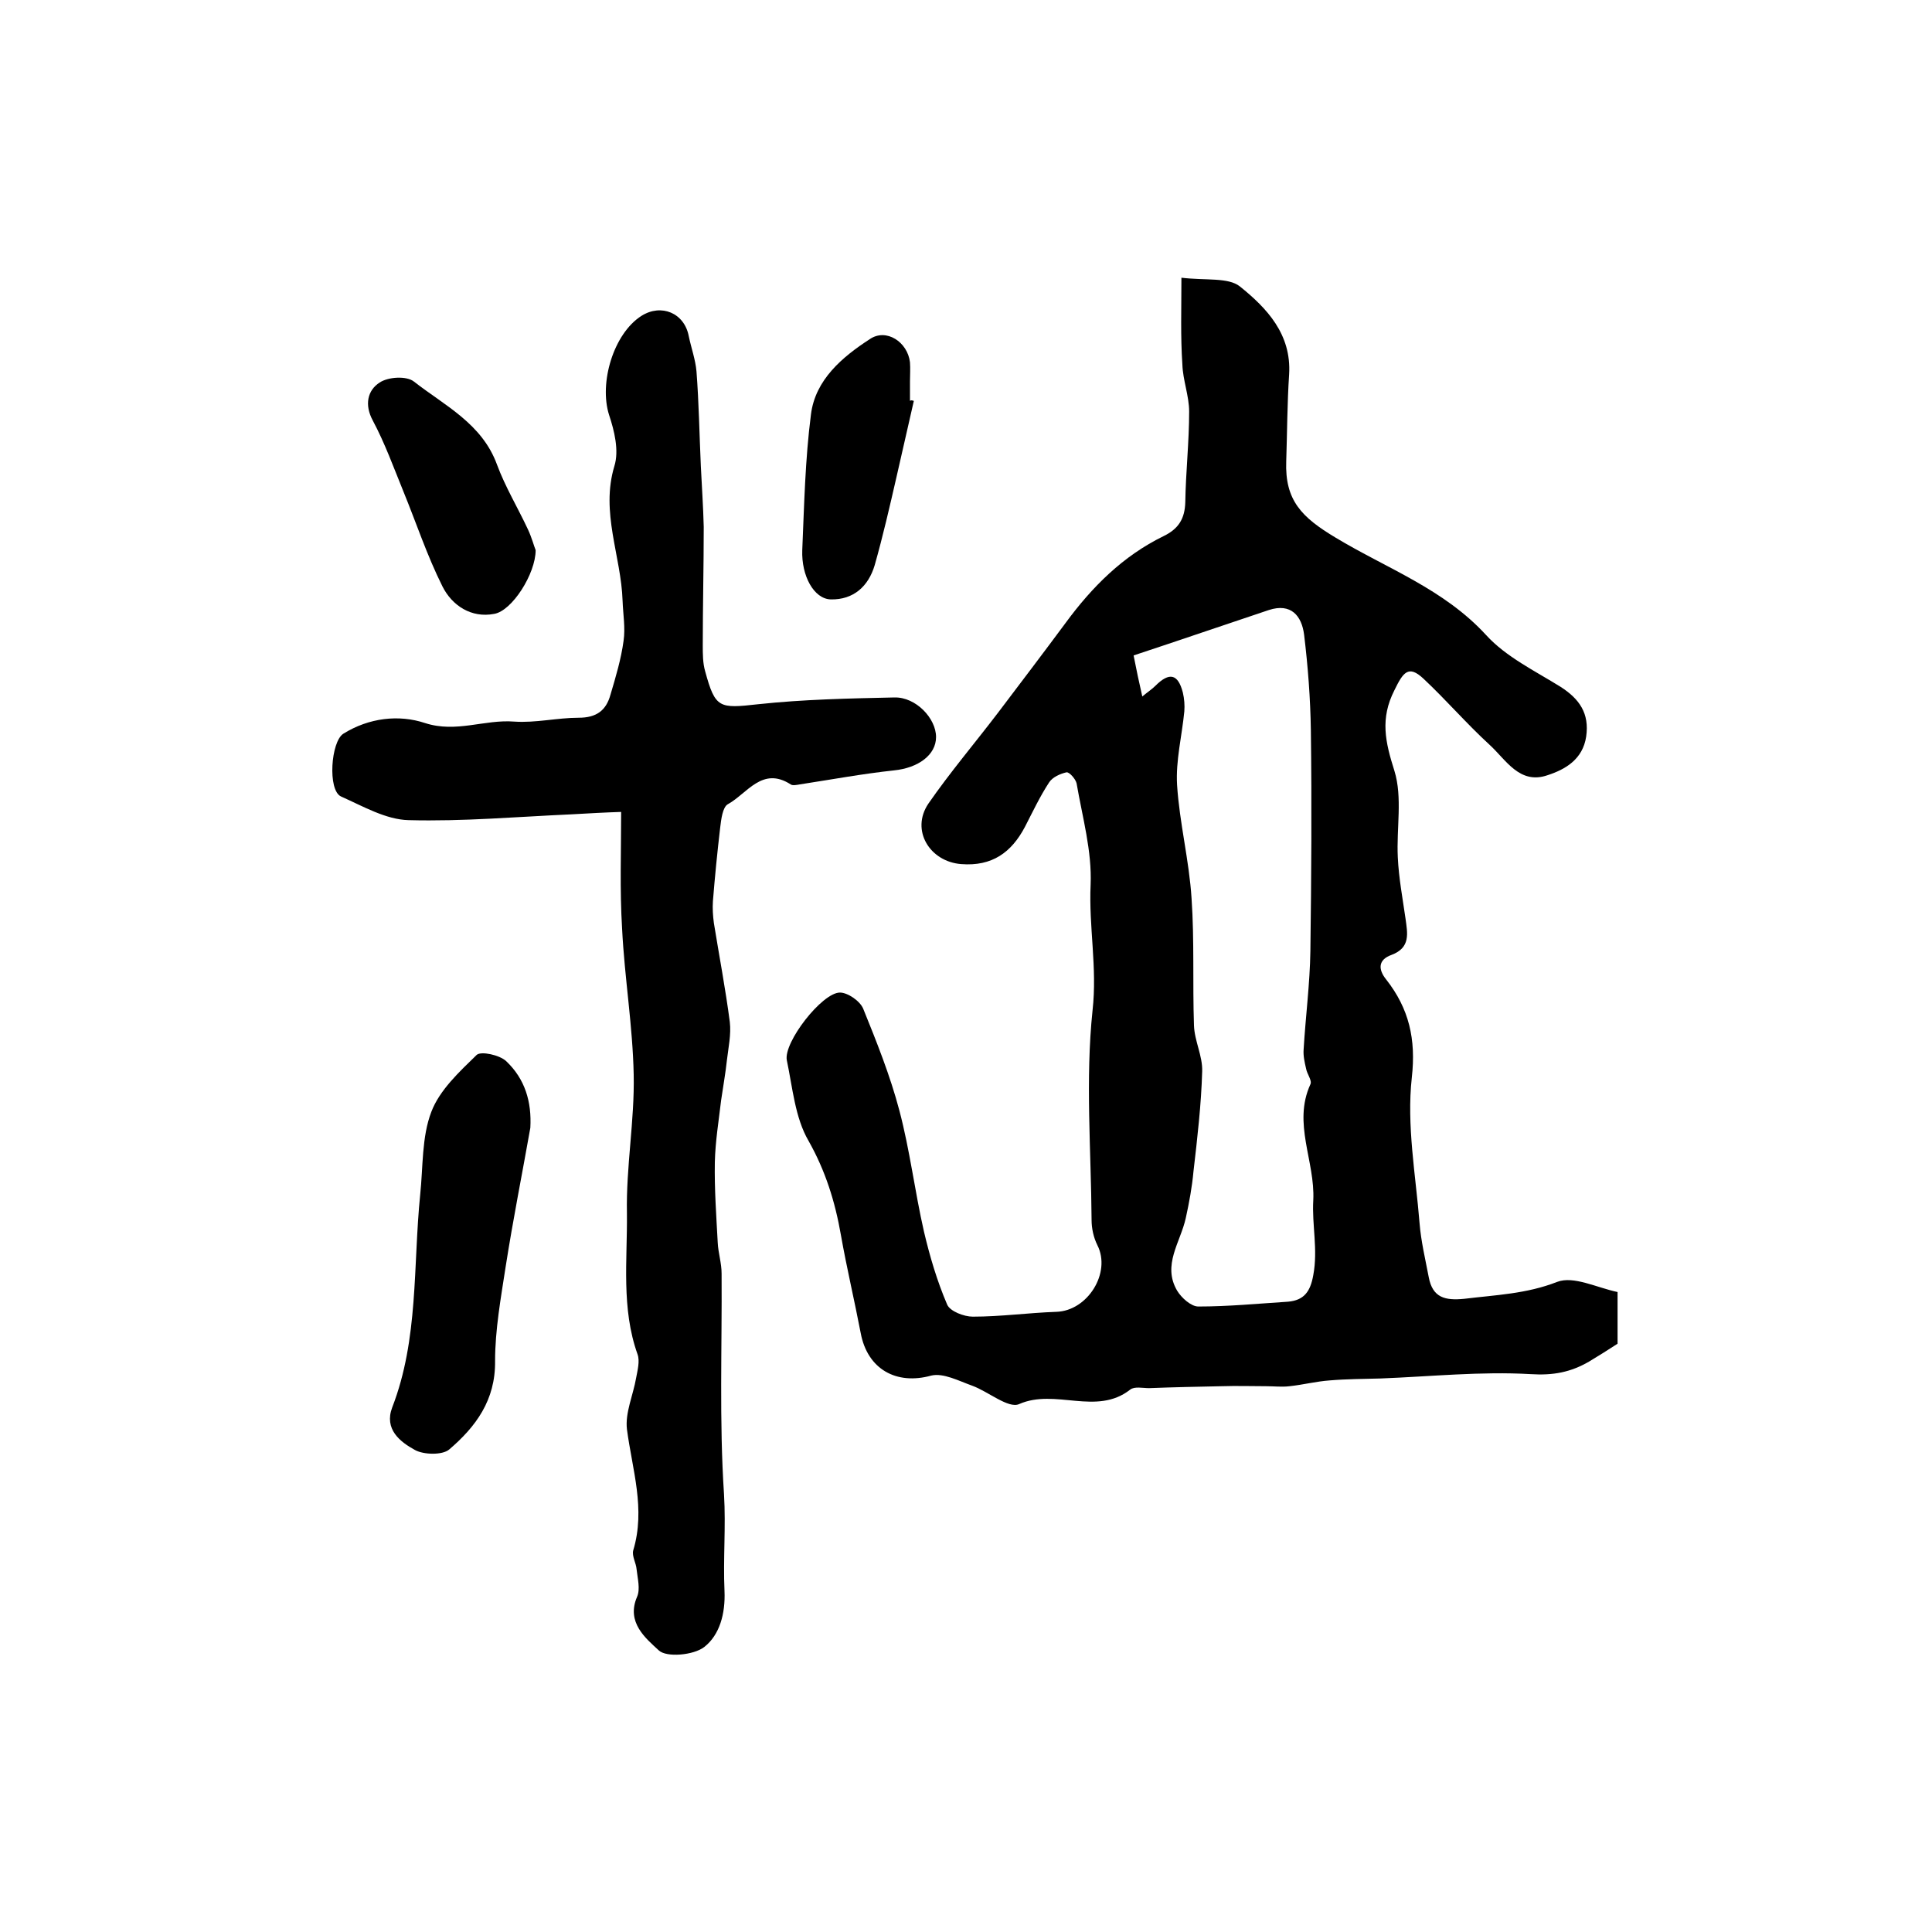 <?xml version="1.0" encoding="utf-8"?>
<!-- Generator: Adobe Illustrator 22.0.0, SVG Export Plug-In . SVG Version: 6.00 Build 0)  -->
<svg version="1.1" id="图层_1" xmlns="http://www.w3.org/2000/svg" xmlns:xlink="http://www.w3.org/1999/xlink" x="0px" y="0px"
	 viewBox="0 0 400 400" style="enable-background:new 0 0 400 400;" xml:space="preserve">
<style type="text/css">
	.st0{fill:#FFFFFF;}
</style>
<g>
	
	<path d="M244.6,57.5c5.1,0.6,9.7-0.1,12.1,1.8c5.6,4.5,10.7,9.9,10.2,18.2c-0.4,6-0.4,12-0.6,18c-0.3,8.1,3.2,11.6,10.2,15.8
		c10.6,6.4,22.4,10.6,31.2,20.2c4.1,4.5,10.1,7.4,15.4,10.7c3.9,2.5,6,5.5,5.3,10.3c-0.7,4.7-4.3,6.8-8,8c-5.8,2-8.6-3.2-12-6.3
		c-4.8-4.4-9-9.3-13.7-13.7c-3.1-2.9-4.2-1.3-6,2.4c-3,5.9-1.9,10.7,0,16.7c1.7,5.5,0.4,11.9,0.7,17.9c0.2,4.3,1,8.5,1.6,12.7
		c0.4,3,1.1,6-2.9,7.5c-2.8,1-2.8,3-1.1,5.1c4.7,6,6.2,12.3,5.3,20.3c-1.1,9.9,0.8,20.1,1.6,30.1c0.3,3.8,1.2,7.5,1.9,11.2
		c0.8,4.3,3.4,4.9,7.4,4.5c6.5-0.8,12.8-1,19.2-3.5c3.4-1.3,8.2,1.2,12.5,2.1c0,4,0,7.5,0,10.7c-2,1.3-3.9,2.5-5.9,3.7
		c-3.8,2.2-7.4,2.9-12.1,2.6c-10.3-0.6-20.7,0.5-31.1,0.9c-3.5,0.1-7,0.1-10.5,0.4c-2.8,0.2-5.5,0.9-8.3,1.2c-1.6,0.2-3.2,0-4.9,0
		c-3,0-6.1-0.1-9.1,0c-5,0.1-10,0.2-15.1,0.4c-1.3,0-3-0.4-3.9,0.3c-7,5.5-15.5-0.3-23,3c-2.2,1-6.4-2.6-9.7-3.8
		c-2.8-1-6-2.7-8.5-2.1c-7.2,2-13.2-1.3-14.6-8.8c-1.3-6.8-2.9-13.5-4.1-20.3c-1.2-6.9-3.2-13.3-6.7-19.5c-2.8-4.8-3.3-11-4.5-16.7
		c-0.7-3.7,7.3-14,11-14c1.6,0,4.1,1.7,4.8,3.3c2.8,6.9,5.6,13.9,7.5,21.1c2.2,8.3,3.2,16.8,5.1,25.1c1.2,5.1,2.7,10.2,4.8,15.1
		c0.6,1.4,3.5,2.5,5.3,2.5c5.8,0,11.5-0.8,17.3-1c6.5-0.2,11.4-8.1,8.5-13.8c-0.8-1.6-1.2-3.5-1.2-5.2c-0.1-14.5-1.3-29.1,0.2-43.4
		c1-8.9-0.8-17.3-0.4-26c0.3-7-1.7-14-2.9-21c-0.2-0.9-1.5-2.4-2.1-2.3c-1.3,0.3-2.9,1-3.6,2.1c-1.9,2.9-3.4,6.1-5,9.2
		c-2.8,5.3-6.8,8.2-13.2,7.7c-6.5-0.5-10.5-7-6.8-12.5c4.5-6.5,9.6-12.5,14.4-18.8c4.7-6.2,9.4-12.4,14-18.6
		c5.5-7.5,11.9-13.9,20.3-18c3.1-1.5,4.4-3.6,4.5-7c0.1-6.3,0.8-12.5,0.8-18.8c0-3.2-1.3-6.5-1.4-9.7
		C244.4,69.6,244.6,64,244.6,57.5z M236.5,144.2c1.2-1,2-1.5,2.7-2.2c2.9-2.9,4.7-2.5,5.7,1.4c0.3,1.3,0.4,2.6,0.3,3.9
		c-0.5,5.1-1.8,10.2-1.5,15.2c0.5,7.9,2.5,15.6,3,23.5c0.6,8.7,0.2,17.5,0.5,26.3c0.1,3.2,1.8,6.3,1.7,9.5c-0.2,6.9-1,13.8-1.8,20.7
		c-0.3,3.3-0.9,6.5-1.6,9.7c-1.1,5-4.9,9.7-1.8,15c0.9,1.5,2.9,3.3,4.4,3.3c6.2,0,12.4-0.6,18.6-1c3.3-0.3,4.6-2.1,5.2-5.5
		c1-5.3-0.3-10.4,0-15.5c0.4-8.1-4.3-15.9-0.6-24c0.4-0.8-0.7-2.1-0.9-3.3c-0.3-1.3-0.6-2.6-0.5-3.9c0.4-6.8,1.3-13.6,1.4-20.4
		c0.2-15.2,0.3-30.4,0.1-45.7c-0.1-6.6-0.6-13.2-1.4-19.8c-0.5-3.9-2.7-6.6-7.3-5.1c-9.3,3.1-18.6,6.3-28,9.4
		C235.3,138.8,235.8,141.1,236.5,144.2z"/>
	<path d="M128.6,168.1c-3.2,0.1-6.8,0.3-10.3,0.5c-11.2,0.5-22.5,1.5-33.7,1.2c-4.7-0.1-9.5-2.9-14-4.9c-2.8-1.3-2.1-11.4,0.5-13
		c5.3-3.3,11.5-4,16.9-2.2c6.5,2.1,12.3-0.8,18.5-0.3c4.4,0.3,8.9-0.8,13.3-0.8c3.7,0,5.7-1.5,6.6-4.8c1.1-3.7,2.2-7.4,2.7-11.1
		c0.4-2.7-0.1-5.5-0.2-8.3c-0.3-9.3-4.6-18.3-1.7-27.9c1-3.2,0-7.3-1.1-10.6c-2.1-6.6,0.9-16.8,6.7-20.5c4.1-2.6,8.9-0.6,9.8,4.2
		c0.5,2.4,1.4,4.9,1.6,7.3c0.5,6.5,0.6,13,0.9,19.6c0.2,4.2,0.5,8.4,0.6,12.6c0,8.2-0.2,16.3-0.2,24.5c0,1.8,0,3.7,0.5,5.4
		c2.1,7.7,2.9,7.7,11,6.8c9.3-1,18.8-1.2,28.2-1.4c4.4-0.1,8.6,4.3,8.6,8.2c0,3.7-3.7,6.4-8.7,6.9c-6.5,0.7-13,1.9-19.5,2.9
		c-0.6,0.1-1.5,0.3-1.9,0c-5.9-3.8-9,1.9-13,4.1c-1.1,0.6-1.4,3.2-1.6,4.9c-0.6,5.1-1.1,10.2-1.5,15.2c-0.1,1.5,0,3,0.2,4.5
		c1.1,6.8,2.4,13.6,3.3,20.5c0.3,2.6-0.3,5.3-0.6,7.9c-0.3,2.8-0.8,5.5-1.2,8.3c-0.5,4.3-1.2,8.5-1.3,12.8
		c-0.1,5.6,0.3,11.1,0.6,16.7c0.1,2.1,0.8,4.2,0.8,6.4c0.1,15.3-0.5,30.5,0.5,45.7c0.4,6.7-0.2,13.3,0.1,20c0.2,4.7-1,9.1-4.2,11.6
		c-2.2,1.7-7.8,2.2-9.4,0.7c-2.7-2.5-6.8-5.8-4.5-11.1c0.7-1.6,0.1-3.8-0.1-5.7c-0.1-1.3-1-2.7-0.7-3.9c2.6-8.6-0.2-16.7-1.3-25.1
		c-0.4-3.4,1.3-7.1,1.9-10.6c0.3-1.6,0.8-3.5,0.3-4.9c-3.4-9.5-2.1-19.5-2.2-29.2c-0.2-9.6,1.6-19.2,1.4-28.7
		c-0.2-10.1-1.9-20.1-2.4-30.2C128.3,184.1,128.6,176.3,128.6,168.1z"/>
	<path d="M109.8,233.5c-1.7,9.6-3.6,19.1-5.1,28.7c-1,6.5-2.2,13.1-2.2,19.6c0.1,8.1-4,13.6-9.5,18.3c-1.4,1.2-5.3,1.1-7.1,0.1
		c-3.1-1.7-6.4-4.3-4.7-8.8c5.5-14.2,4.3-29.3,5.8-44.1c0.6-5.7,0.3-11.9,2.3-17.1c1.7-4.5,5.8-8.3,9.4-11.8c0.9-0.8,4.7,0,6.1,1.3
		C108.7,223.4,110.1,228.1,109.8,233.5z"/>
	<path d="M110.9,113.9c0,4.9-4.9,12.6-8.6,13.2c-4.7,0.9-8.7-1.7-10.7-5.7c-3.2-6.4-5.4-13.1-8.1-19.7c-2-4.9-3.8-9.9-6.3-14.6
		c-1.8-3.3-1.1-6.3,1.4-7.9c1.8-1.2,5.6-1.4,7.1-0.2c6.4,5,14.1,8.7,17.2,17.2c1.7,4.6,4.3,8.9,6.4,13.4
		C110.1,111.3,110.6,113.2,110.9,113.9z"/>
	<path d="M189.2,83c-1.2,5.3-2.4,10.5-3.6,15.8c-1.4,6.1-2.8,12.2-4.5,18.2c-1.3,4.4-4.4,7.2-9.1,7.1c-3.5-0.1-6.1-4.9-5.9-10.2
		c0.4-9.4,0.6-18.8,1.8-28.1c0.9-7.2,6.5-11.9,12.2-15.6c3.4-2.3,7.8,0.6,8.3,4.8c0.1,1.3,0,2.7,0,4c0,1.3,0,2.7,0,4
		C188.6,82.8,188.9,82.9,189.2,83z"/>
	
</g>
</svg>

